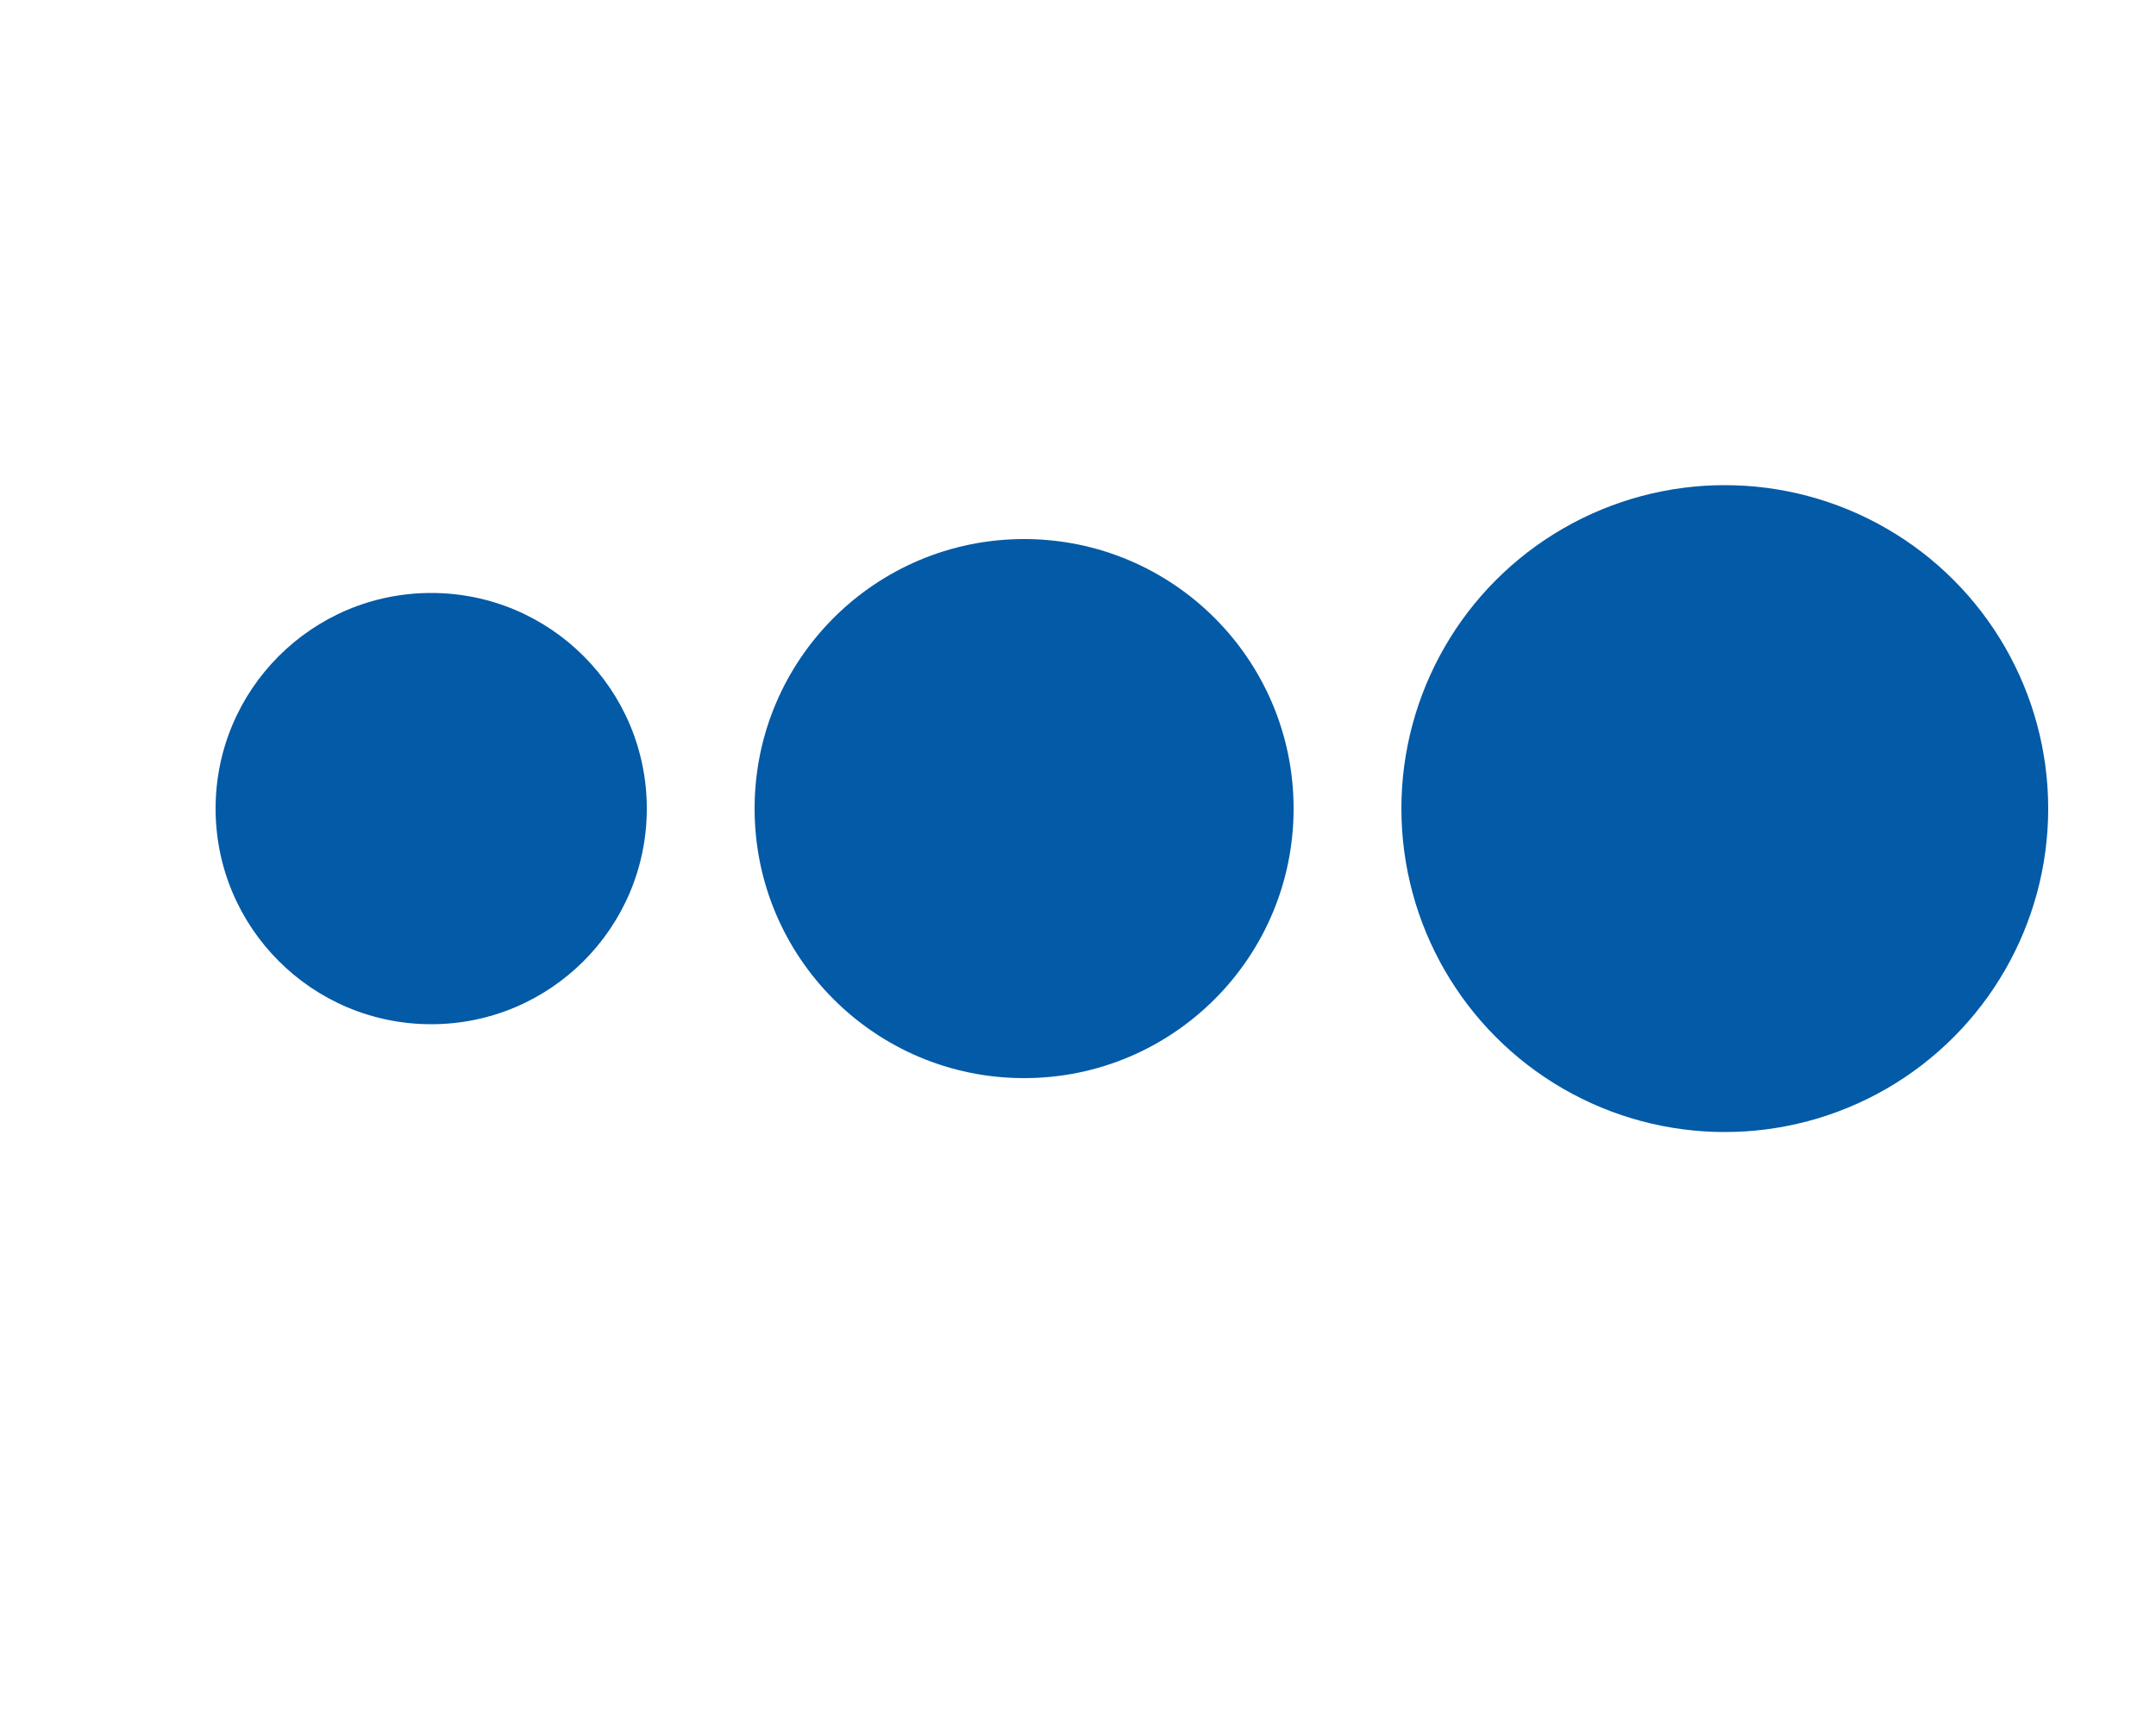 <svg xmlns="http://www.w3.org/2000/svg" width="50" height="40" fill="none"><circle cx="10" cy="18.75" r="5" fill="#035AA6"/><circle cx="23.75" cy="18.75" r="6.25" fill="#035AA6"/><circle cx="40" cy="18.75" r="7.5" fill="#035AA6"/></svg>